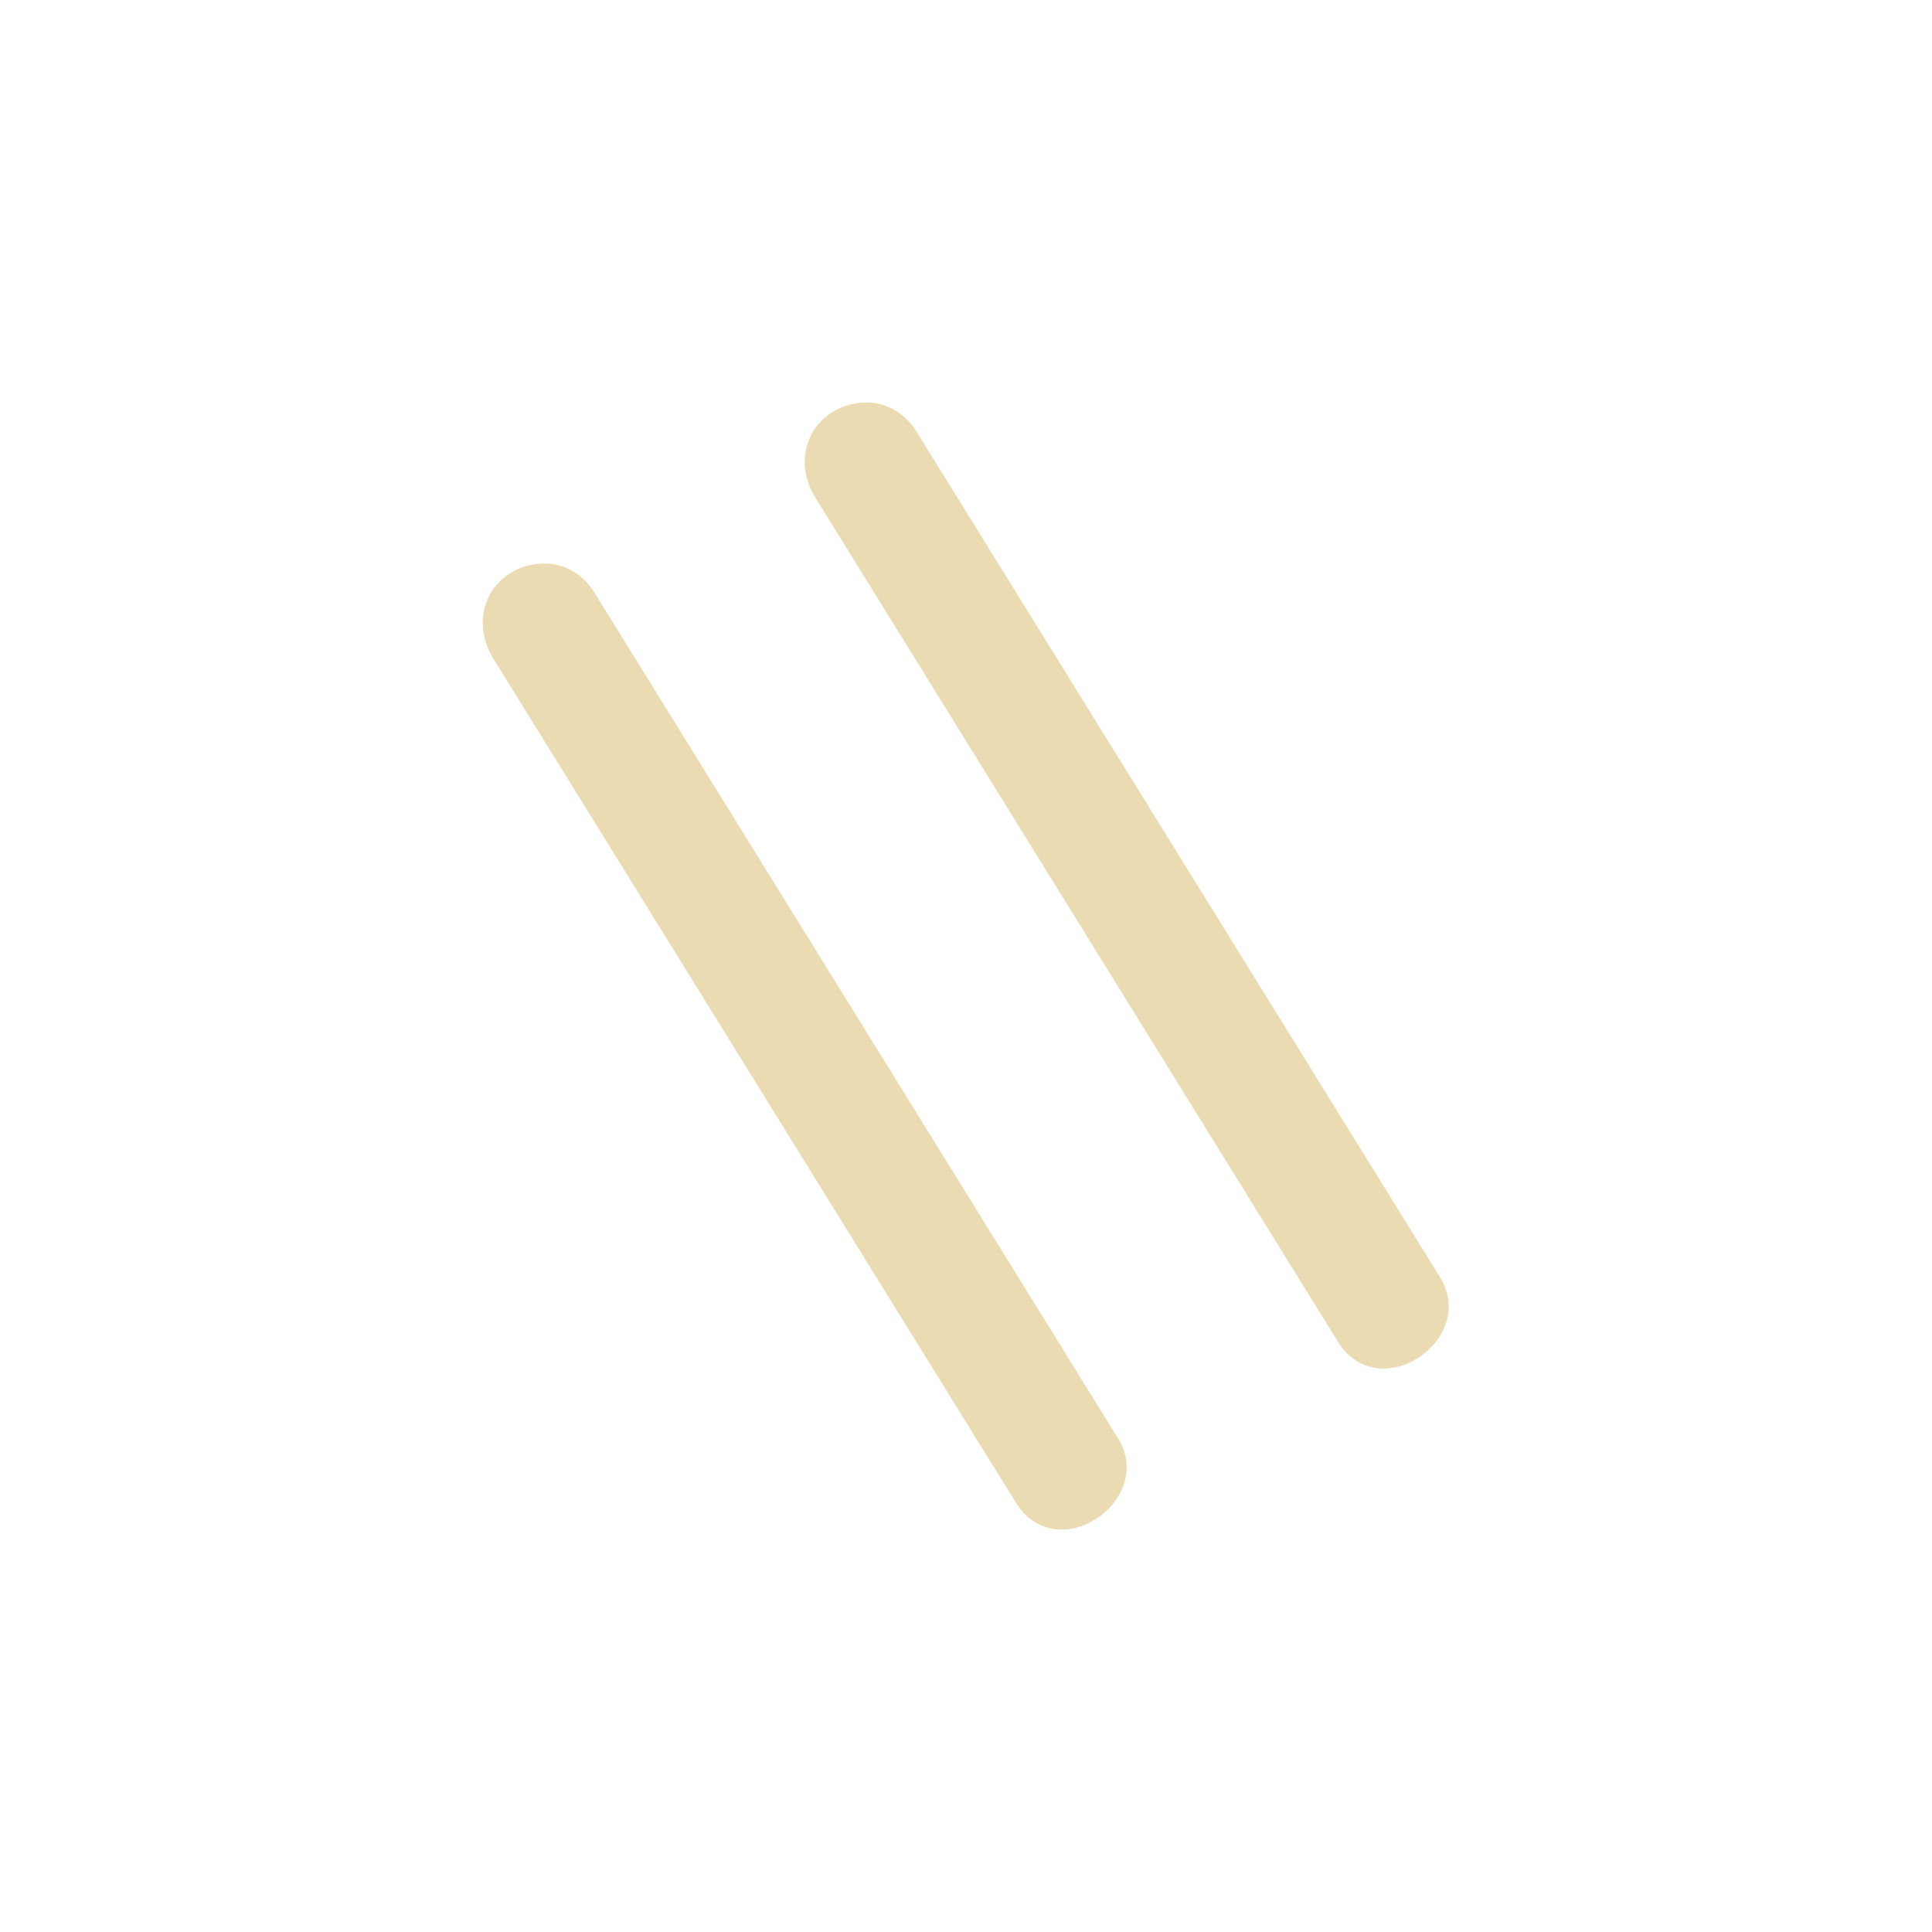 <svg width="24" height="24" version="1.1" xmlns="http://www.w3.org/2000/svg">
  <defs>
    <style type="text/css">.ColorScheme-Text { color:#ebdbb2; } .ColorScheme-Highlight { color:#458588; }</style>
  </defs>
  <path class="ColorScheme-Text" d="m10.77 5c-0.611 0-0.974 0.608-0.656 1.158l6.488 10.48c0.505 0.873 1.788-4e-3 1.276-0.789l-6.488-10.48c-0.131-0.219-0.364-0.369-0.619-0.369zm-4 2c-0.611 0-0.974 0.608-0.656 1.158l6.488 10.48c0.504 0.873 1.788-4e-3 1.275-0.789l-6.488-10.48c-0.131-0.219-0.364-0.369-0.619-0.369z" fill="currentColor"/>
</svg>
